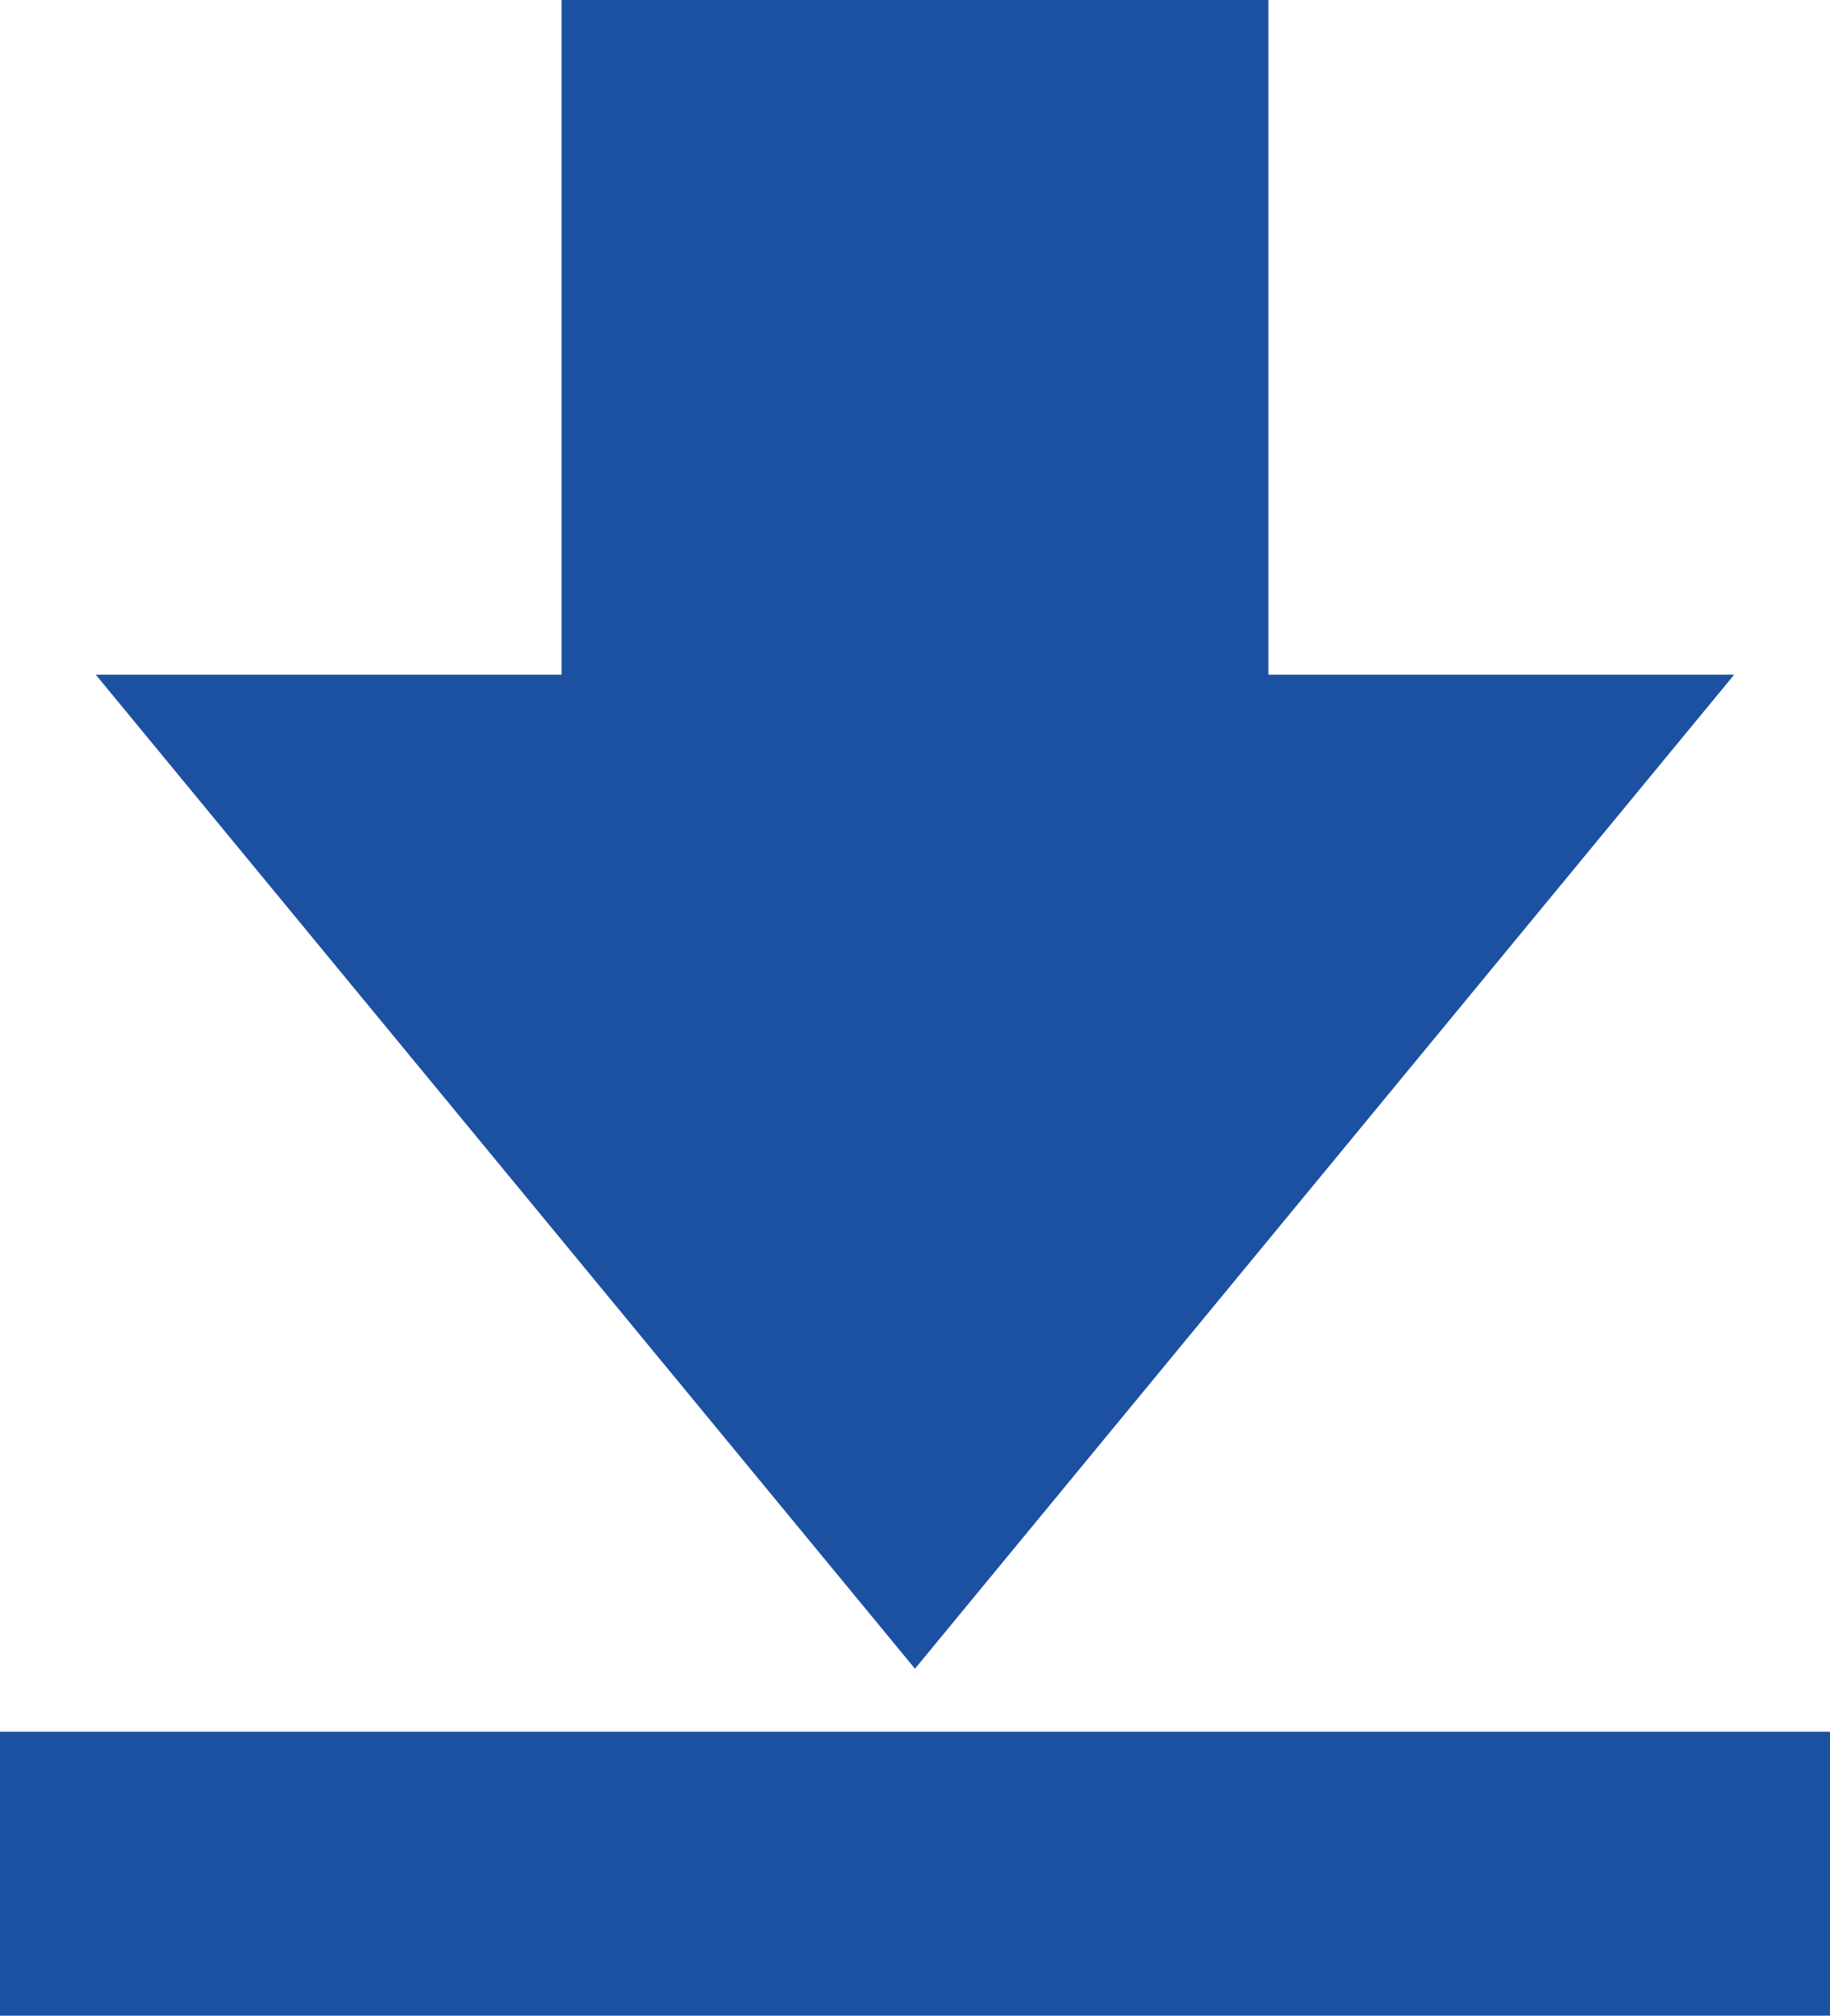 <svg id="グループ_369" data-name="グループ 369" xmlns="http://www.w3.org/2000/svg" width="25.871" height="28.495" viewBox="0 0 25.871 28.495">
  <path id="パス_723" data-name="パス 723" d="M782.569,1972.389h-6.585v-9.538h-9.992v9.538h-6.585l11.581,14.052Z" transform="translate(-758.053 -1962.851)" fill="#1c50a1"/>
  <rect id="長方形_46" data-name="長方形 46" width="25.871" height="4.015" transform="translate(0 24.481)" fill="#1c50a1"/>
</svg>
